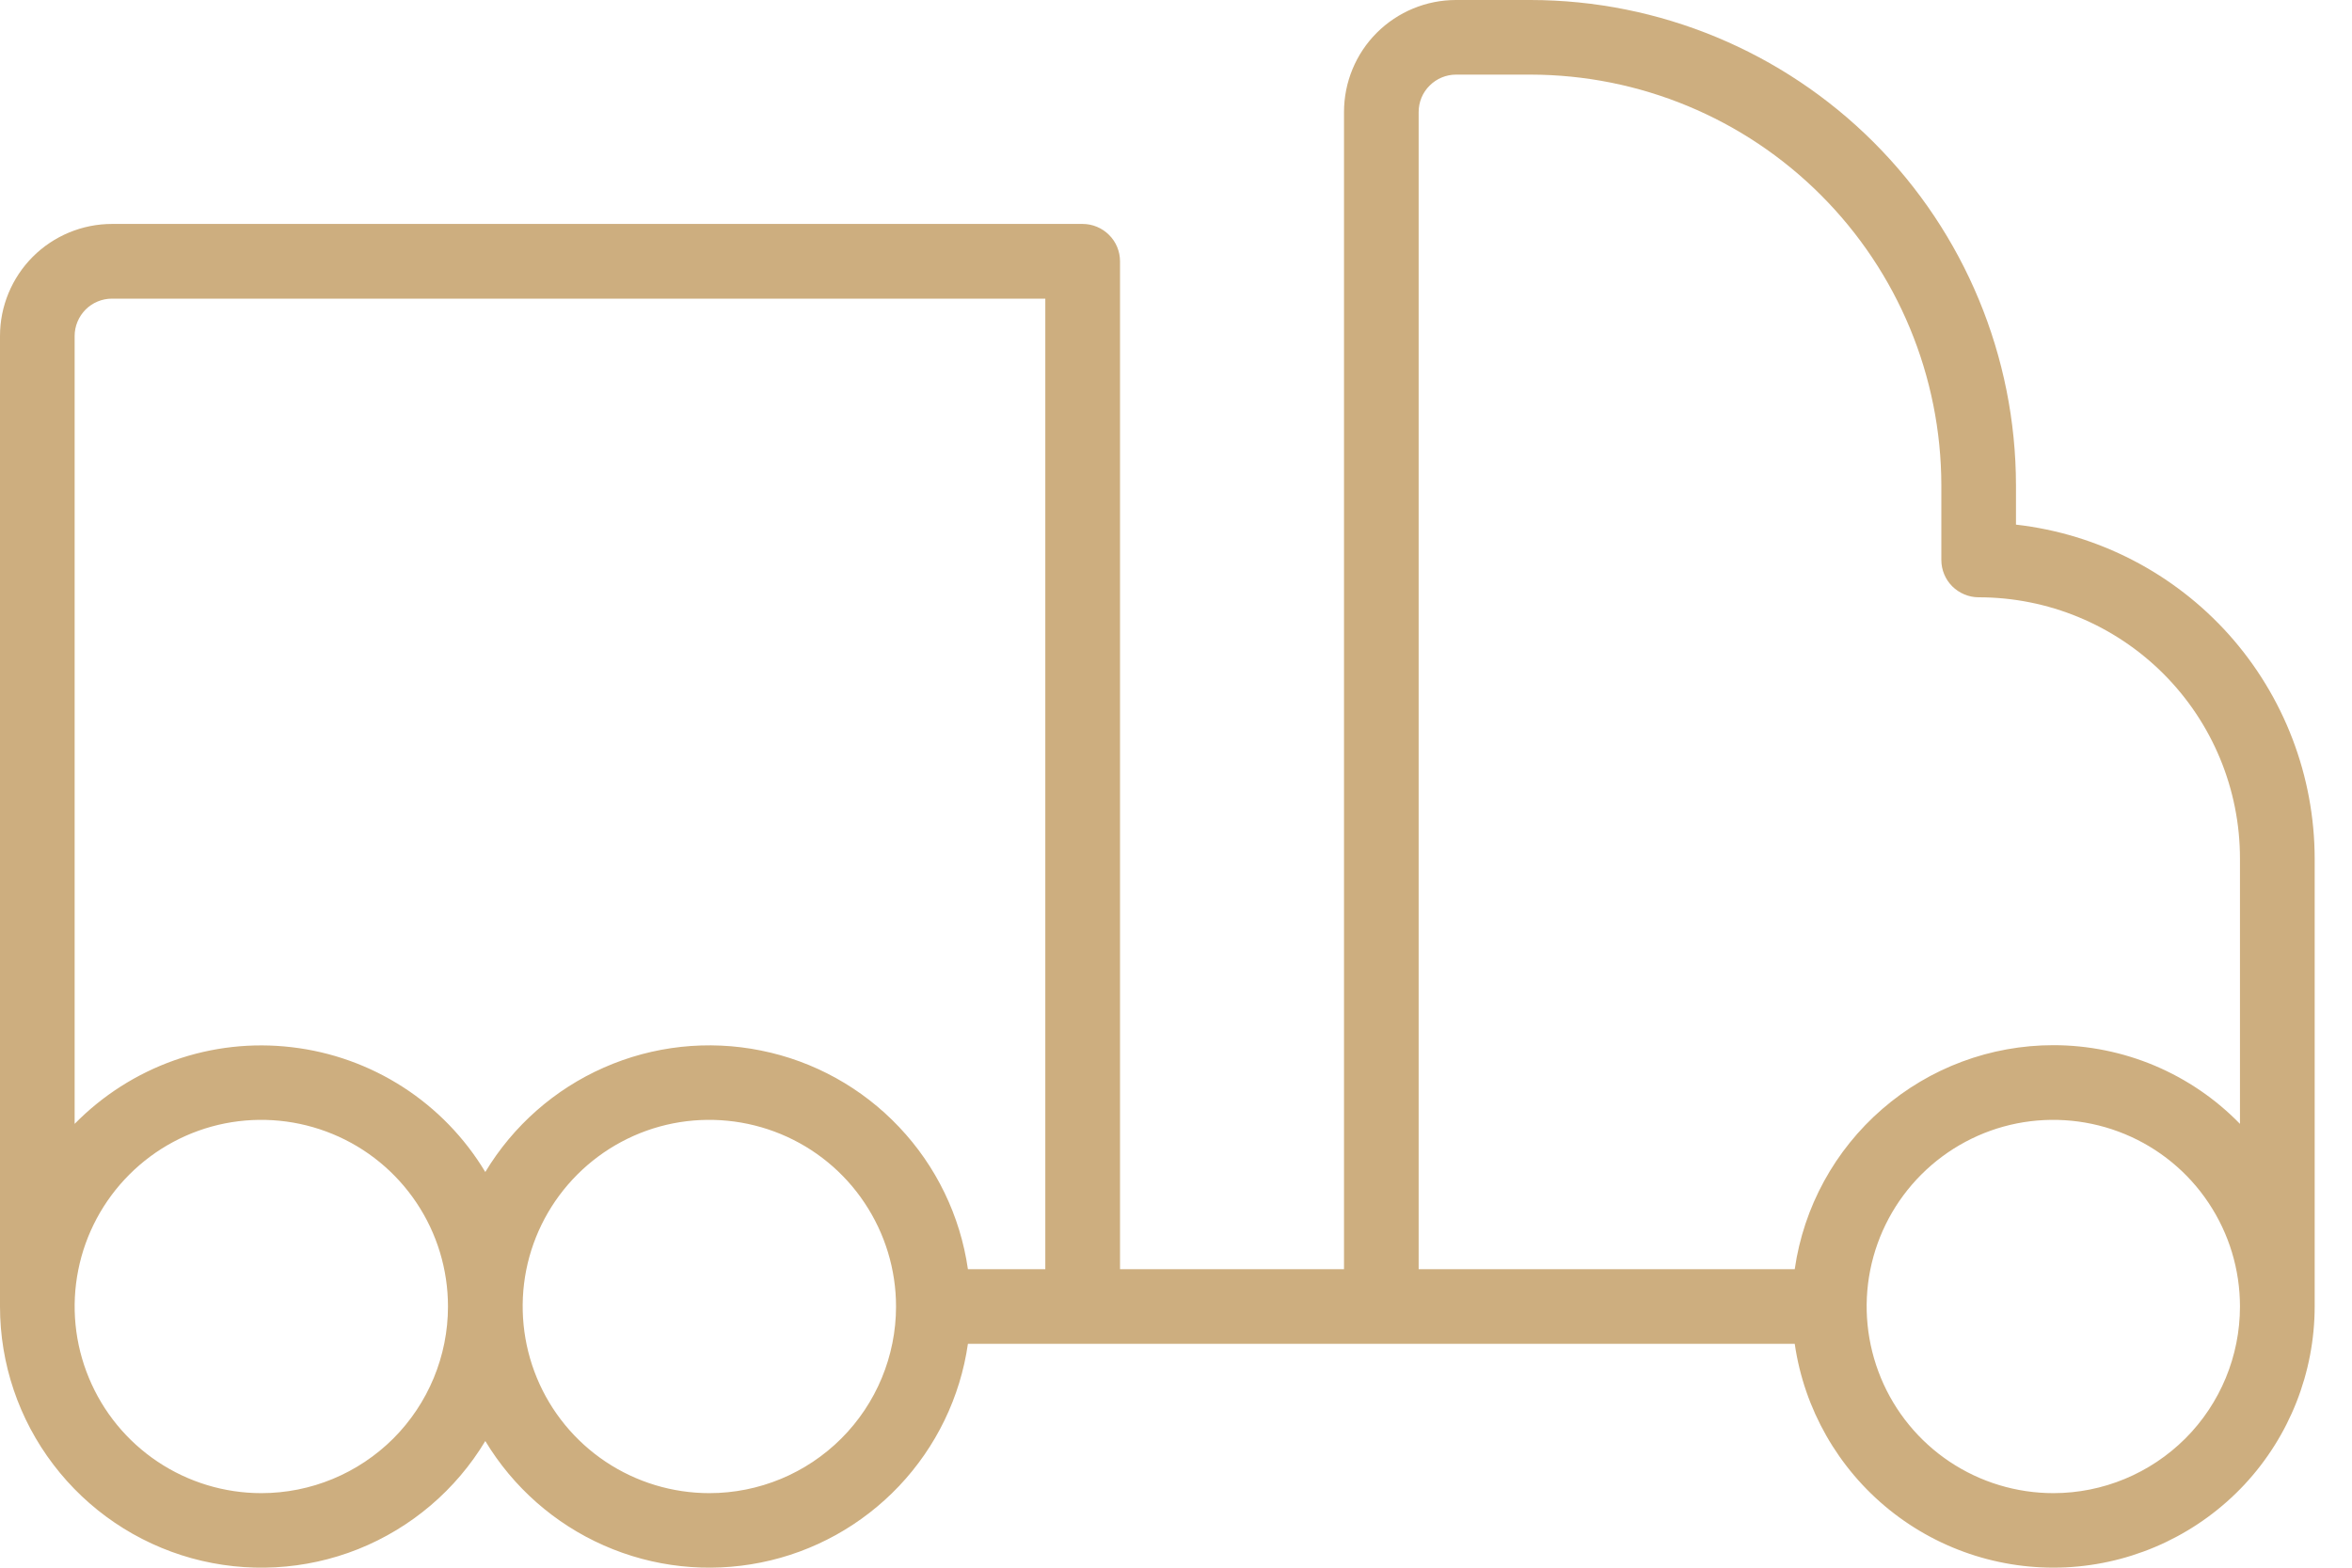 <svg width="30" height="20" viewBox="0 0 30 20" fill="none" xmlns="http://www.w3.org/2000/svg">
<path id="Vector" d="M25.714 6.693V6.191C25.712 4.55 25.06 2.976 23.899 1.815C22.738 0.655 21.165 0.002 19.524 0H18.571C18.192 0 17.829 0.151 17.561 0.418C17.293 0.686 17.143 1.05 17.143 1.429V16.192H14.286V3.334C14.286 3.207 14.236 3.086 14.146 2.997C14.057 2.908 13.936 2.857 13.809 2.857H1.429C1.05 2.857 0.686 3.008 0.418 3.276C0.151 3.544 0 3.907 0 4.286V16.668C0 17.397 0.239 18.105 0.681 18.685C1.122 19.265 1.741 19.684 2.443 19.879C3.145 20.073 3.892 20.033 4.569 19.763C5.246 19.492 5.815 19.008 6.19 18.384C6.545 18.973 7.073 19.439 7.702 19.716C8.331 19.994 9.031 20.07 9.705 19.934C10.38 19.799 10.995 19.457 11.468 18.958C11.941 18.458 12.248 17.825 12.346 17.144H22.892C23.013 17.978 23.445 18.735 24.101 19.263C24.757 19.791 25.589 20.051 26.429 19.991C27.269 19.93 28.055 19.554 28.63 18.938C29.204 18.321 29.523 17.51 29.524 16.668V10.953C29.522 9.899 29.133 8.883 28.431 8.097C27.728 7.312 26.761 6.812 25.714 6.693ZM0.952 4.286C0.952 4.16 1.003 4.039 1.092 3.949C1.181 3.86 1.302 3.81 1.429 3.81H13.333V16.192H12.346C12.248 15.511 11.941 14.877 11.468 14.378C10.995 13.878 10.38 13.537 9.705 13.402C9.031 13.266 8.331 13.342 7.702 13.62C7.073 13.897 6.545 14.363 6.19 14.952C5.928 14.516 5.569 14.145 5.141 13.869C4.713 13.593 4.228 13.419 3.722 13.36C3.216 13.3 2.704 13.357 2.224 13.527C1.744 13.697 1.309 13.974 0.952 14.338V4.286ZM3.333 19.049C2.862 19.049 2.402 18.909 2.011 18.648C1.619 18.386 1.314 18.014 1.134 17.579C0.953 17.144 0.906 16.665 0.998 16.203C1.09 15.741 1.317 15.317 1.65 14.984C1.983 14.651 2.407 14.424 2.869 14.332C3.331 14.241 3.809 14.288 4.244 14.468C4.68 14.648 5.051 14.953 5.313 15.345C5.575 15.737 5.714 16.197 5.714 16.668C5.714 17.299 5.463 17.905 5.017 18.352C4.57 18.798 3.965 19.049 3.333 19.049ZM9.048 19.049C8.577 19.049 8.116 18.909 7.725 18.648C7.333 18.386 7.028 18.014 6.848 17.579C6.668 17.144 6.621 16.665 6.712 16.203C6.804 15.741 7.031 15.317 7.364 14.984C7.697 14.651 8.121 14.424 8.583 14.332C9.045 14.241 9.524 14.288 9.959 14.468C10.394 14.648 10.766 14.953 11.027 15.345C11.289 15.737 11.429 16.197 11.429 16.668C11.429 17.299 11.178 17.905 10.731 18.352C10.285 18.798 9.679 19.049 9.048 19.049ZM26.191 19.049C25.72 19.049 25.259 18.909 24.868 18.648C24.476 18.386 24.171 18.014 23.991 17.579C23.811 17.144 23.763 16.665 23.855 16.203C23.947 15.741 24.174 15.317 24.507 14.984C24.84 14.651 25.264 14.424 25.726 14.332C26.188 14.241 26.667 14.288 27.102 14.468C27.537 14.648 27.909 14.953 28.17 15.345C28.432 15.737 28.571 16.197 28.571 16.668C28.571 17.299 28.321 17.905 27.874 18.352C27.427 18.798 26.822 19.049 26.191 19.049ZM26.191 13.334C25.389 13.334 24.614 13.623 24.009 14.148C23.403 14.673 23.006 15.398 22.892 16.192H18.095V1.429C18.095 1.302 18.145 1.181 18.235 1.092C18.324 1.003 18.445 0.952 18.571 0.952H19.524C20.913 0.954 22.244 1.506 23.226 2.489C24.208 3.471 24.76 4.802 24.762 6.191V7.143C24.762 7.27 24.812 7.391 24.901 7.48C24.991 7.569 25.112 7.62 25.238 7.62C26.122 7.62 26.97 7.971 27.595 8.596C28.22 9.221 28.571 10.069 28.571 10.953V14.338C28.262 14.02 27.892 13.768 27.483 13.595C27.074 13.423 26.634 13.334 26.191 13.334Z" fill="#CDAE7F"/>
</svg>
